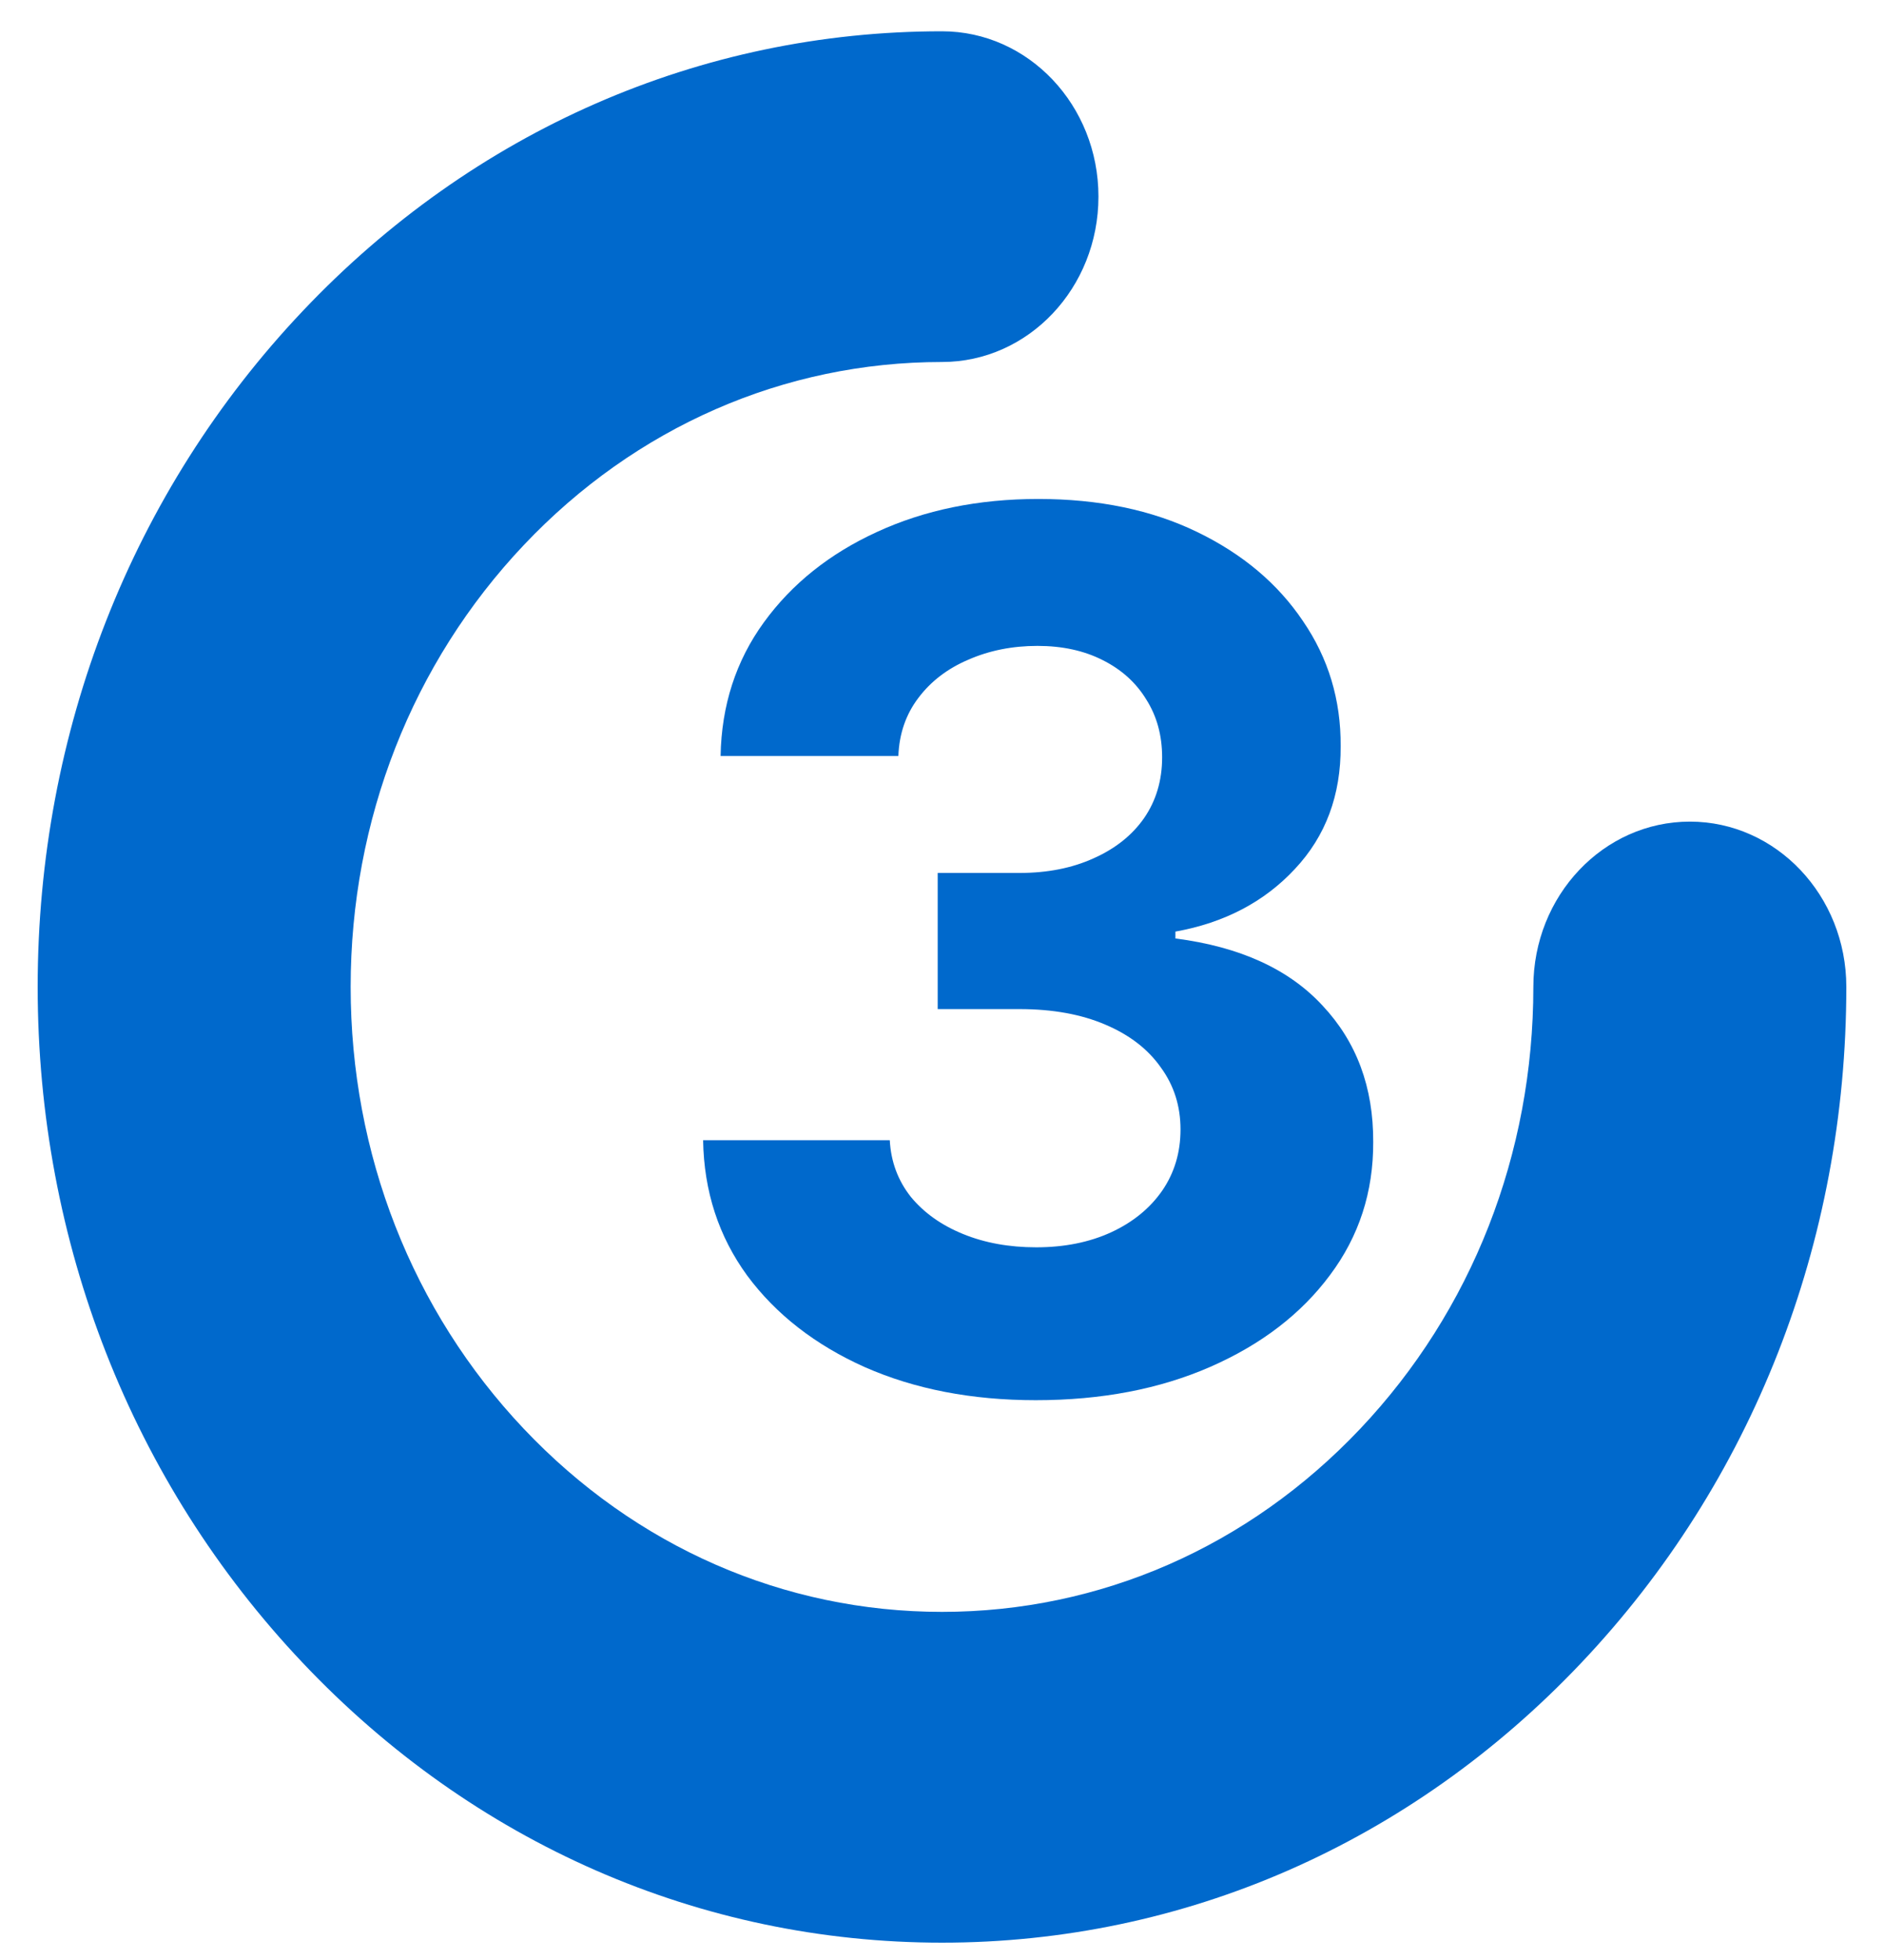 <svg width="25" height="26" viewBox="0 0 25 26" fill="none" xmlns="http://www.w3.org/2000/svg">
<path d="M12.5 25.77C9.295 25.77 6.281 24.451 4.015 22.056C1.748 19.662 0.5 16.478 0.5 13.092C0.5 9.706 1.748 6.522 4.015 4.128C6.281 1.734 9.295 0.415 12.5 0.415C13.647 0.415 14.576 1.397 14.576 2.608C14.576 3.82 13.647 4.802 12.5 4.802C10.404 4.802 8.433 5.664 6.951 7.23C5.469 8.796 4.653 10.878 4.653 13.092C4.653 15.306 5.469 17.388 6.951 18.954C8.433 20.52 10.404 21.382 12.5 21.382C14.596 21.382 16.567 20.52 18.049 18.954C19.531 17.388 20.347 15.307 20.347 13.092C20.347 11.881 21.277 10.899 22.424 10.899C23.57 10.899 24.5 11.881 24.5 13.092C24.5 16.478 23.252 19.662 20.985 22.056C18.719 24.451 15.705 25.77 12.5 25.77Z" fill="#0069CC"/>
<path d="M13.744 18.574C12.896 18.574 12.14 18.428 11.477 18.136C10.818 17.841 10.297 17.436 9.915 16.921C9.536 16.401 9.341 15.803 9.33 15.125H11.807C11.822 15.409 11.915 15.659 12.085 15.875C12.259 16.087 12.491 16.252 12.778 16.369C13.066 16.487 13.39 16.546 13.75 16.546C14.125 16.546 14.456 16.479 14.744 16.347C15.032 16.214 15.258 16.03 15.421 15.796C15.583 15.561 15.665 15.29 15.665 14.983C15.665 14.672 15.578 14.398 15.403 14.159C15.233 13.917 14.987 13.727 14.665 13.591C14.347 13.455 13.968 13.386 13.528 13.386H12.443V11.58H13.528C13.9 11.58 14.227 11.515 14.511 11.386C14.799 11.258 15.023 11.08 15.182 10.852C15.341 10.621 15.421 10.352 15.421 10.046C15.421 9.754 15.35 9.498 15.21 9.278C15.074 9.055 14.881 8.881 14.631 8.756C14.384 8.631 14.097 8.568 13.767 8.568C13.434 8.568 13.129 8.629 12.852 8.75C12.576 8.867 12.354 9.036 12.188 9.256C12.021 9.475 11.932 9.733 11.921 10.028H9.562C9.574 9.358 9.765 8.767 10.136 8.256C10.508 7.744 11.008 7.345 11.636 7.057C12.269 6.765 12.983 6.619 13.778 6.619C14.581 6.619 15.284 6.765 15.886 7.057C16.489 7.349 16.956 7.742 17.29 8.239C17.627 8.731 17.794 9.284 17.79 9.898C17.794 10.549 17.591 11.093 17.182 11.528C16.776 11.964 16.248 12.241 15.597 12.358V12.449C16.453 12.559 17.104 12.856 17.551 13.341C18.002 13.822 18.225 14.424 18.222 15.148C18.225 15.811 18.034 16.4 17.648 16.915C17.265 17.43 16.737 17.835 16.062 18.131C15.388 18.426 14.616 18.574 13.744 18.574Z" fill="#0069CC"/>
</svg>
